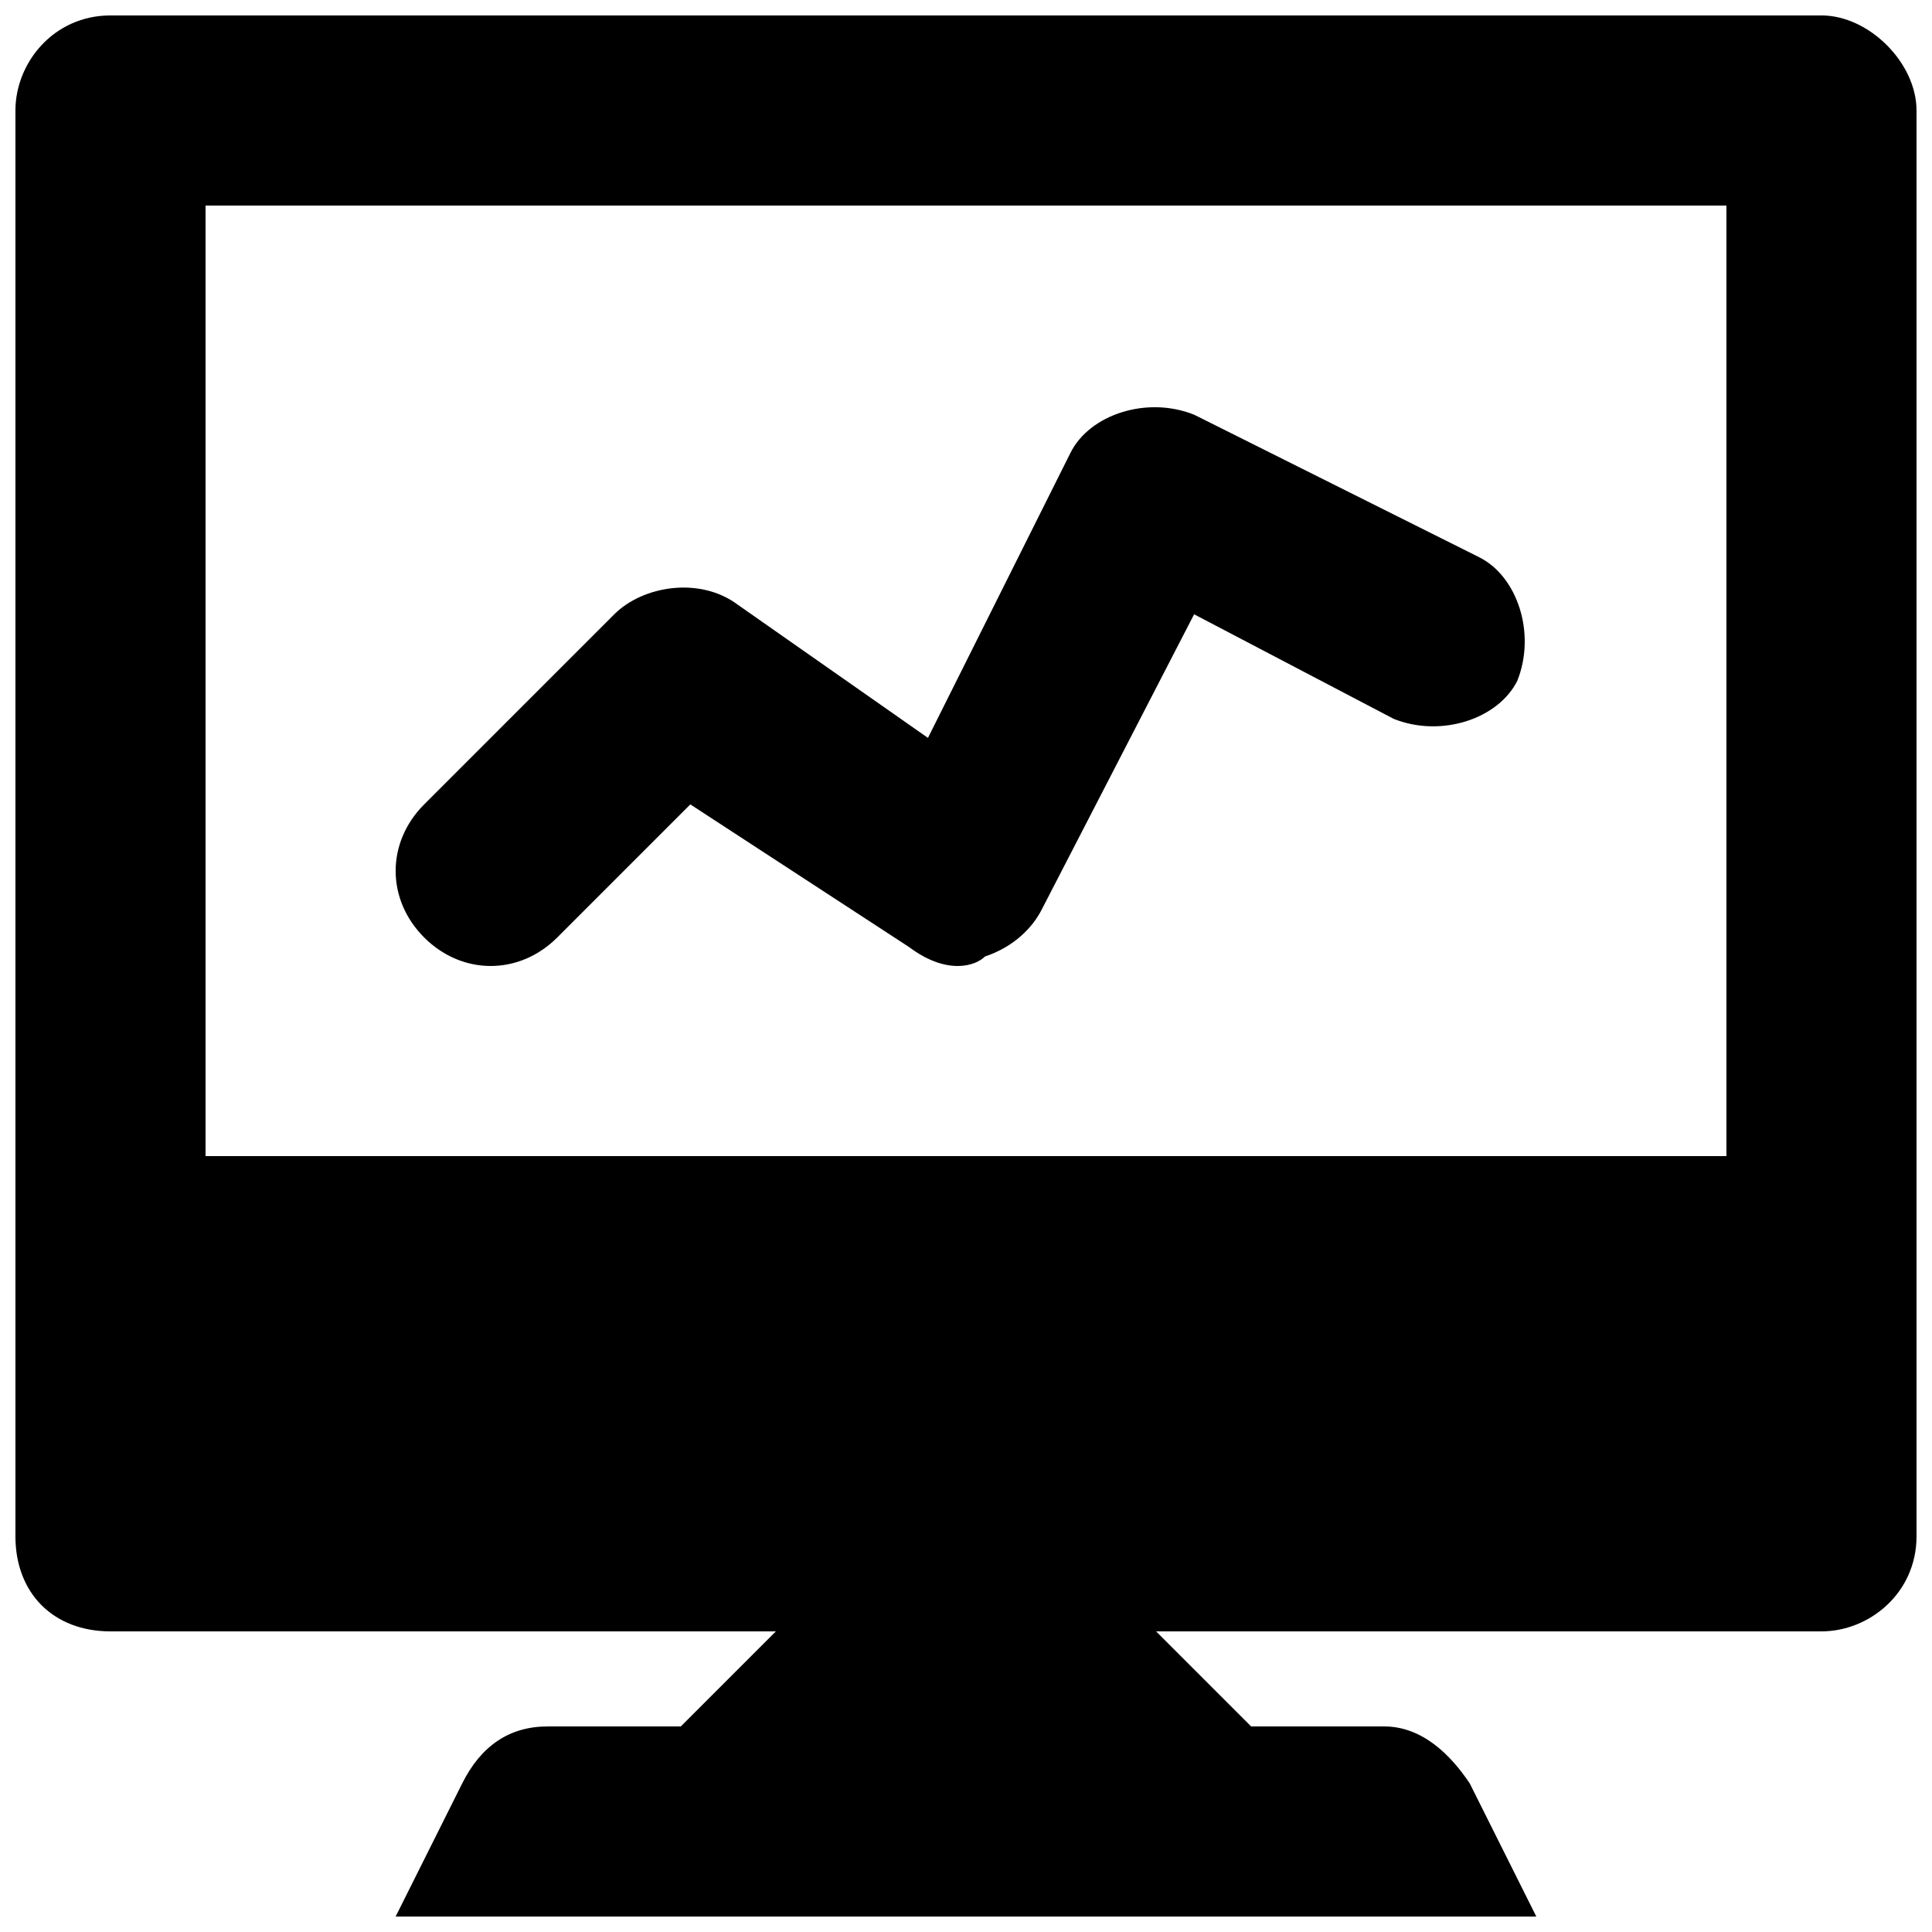 <?xml version="1.0" encoding="UTF-8"?>
<!-- Uploaded to: ICON Repo, www.iconrepo.com, Generator: ICON Repo Mixer Tools -->
<svg width="800px" height="800px" version="1.1" viewBox="144 144 512 512" xmlns="http://www.w3.org/2000/svg">
 <defs>
  <clipPath id="a">
   <path d="m148.09 148.09h503.81v503.81h-503.81z"/>
  </clipPath>
 </defs>
 <path d="m291.68 392.44 35.266-35.266 57.938 37.785c10.078 7.559 17.633 5.039 20.152 2.519 7.559-2.519 12.594-7.559 15.113-12.594l40.305-78.09 52.898 27.711c12.594 5.039 27.711 0 32.746-10.078 5.039-12.594 0-27.711-10.078-32.746l-75.57-37.785c-12.594-5.039-27.711 0-32.746 10.078l-37.785 75.57-50.375-35.273c-10.078-7.555-25.191-5.035-32.75 2.519l-50.383 50.383c-10.078 10.078-10.078 25.191 0 35.266 10.078 10.074 25.191 10.074 35.27 0z"/>
 <g clip-path="url(#a)">
  <path d="m626.71 148.09h-453.43c-15.113 0-25.191 12.594-25.191 25.191v377.86c0 15.113 10.078 25.191 25.191 25.191h176.33l-25.191 25.191h-35.266c-10.078 0-17.633 5.039-22.672 15.113l-17.633 35.266h302.29l-17.633-35.266c-5.039-7.559-12.594-15.113-22.672-15.113h-35.266l-25.191-25.191h176.33c12.594 0 25.191-10.078 25.191-25.191v-377.86c0-12.598-12.594-25.191-25.191-25.191zm-25.188 302.29h-403.05v-251.9h403.05z"/>
 </g>
</svg>